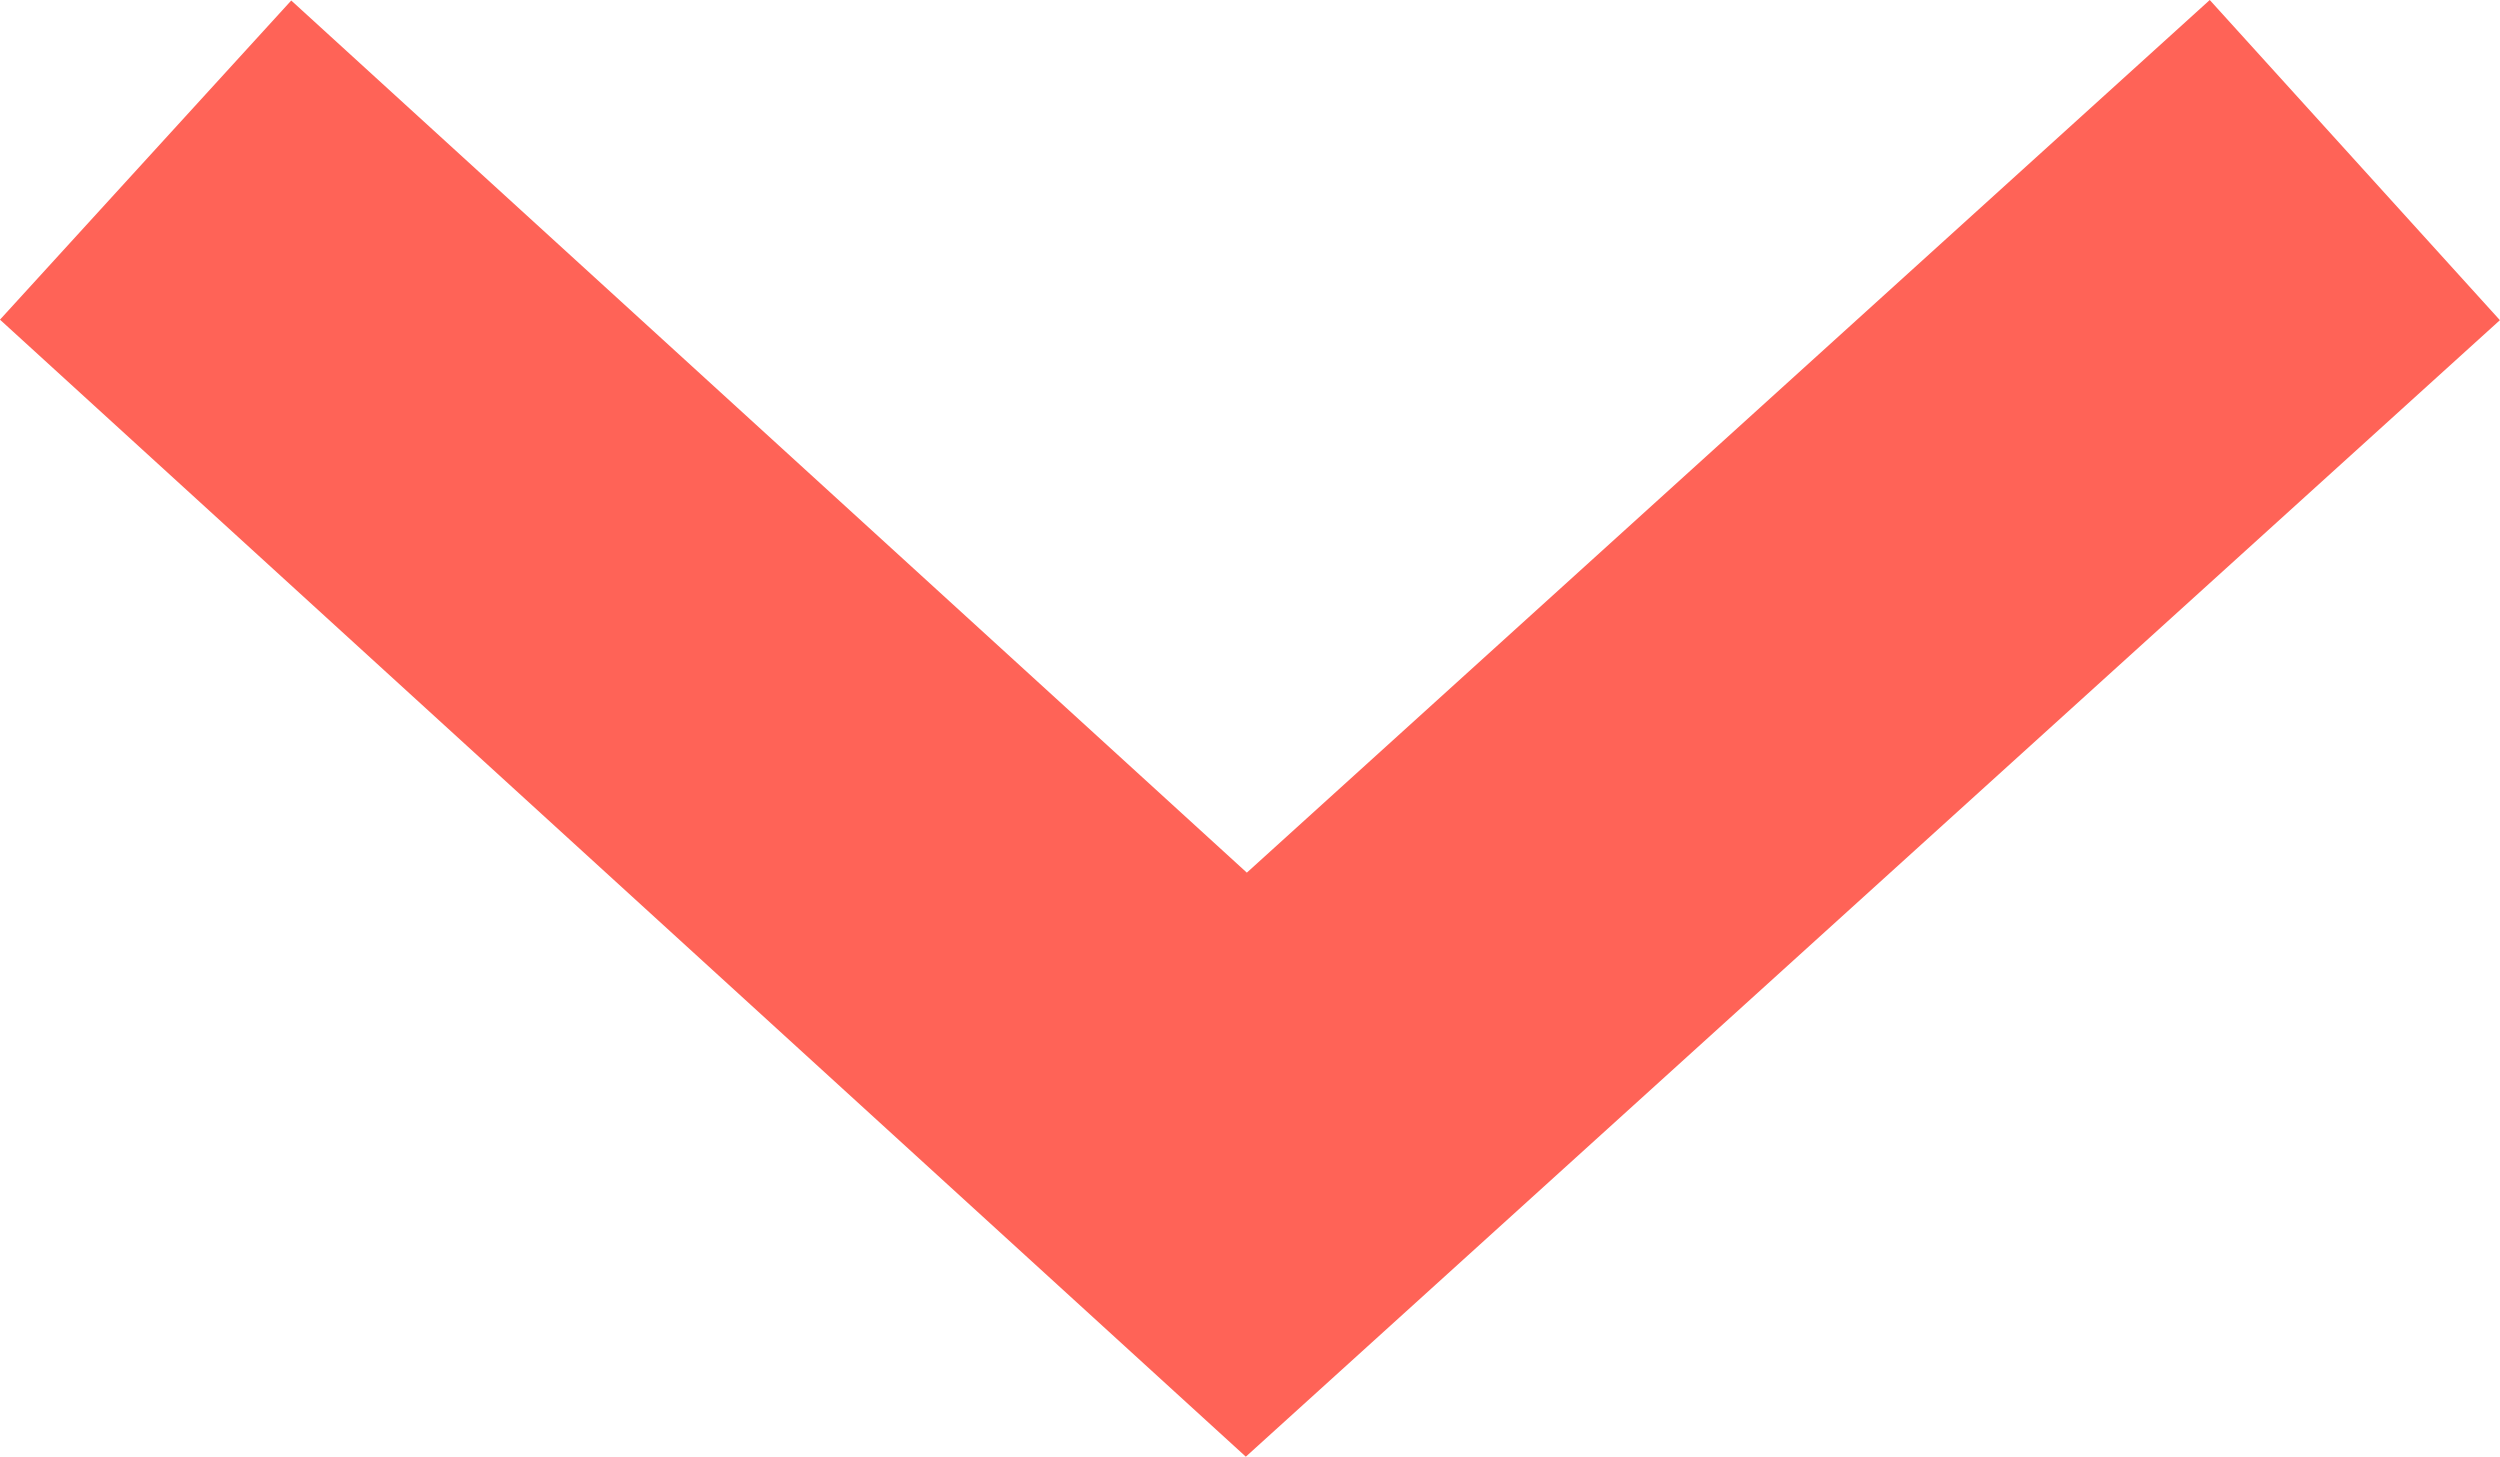 <svg xmlns="http://www.w3.org/2000/svg" width="11.572" height="6.743" viewBox="0 0 11.572 6.743"><path id="Path_220" data-name="Path 220" d="M2449.355,793.653l5.095,4.65,5.131-4.65" transform="translate(-2448.681 -792.912)" fill="none" stroke="#ff6357" stroke-width="2"></path></svg>